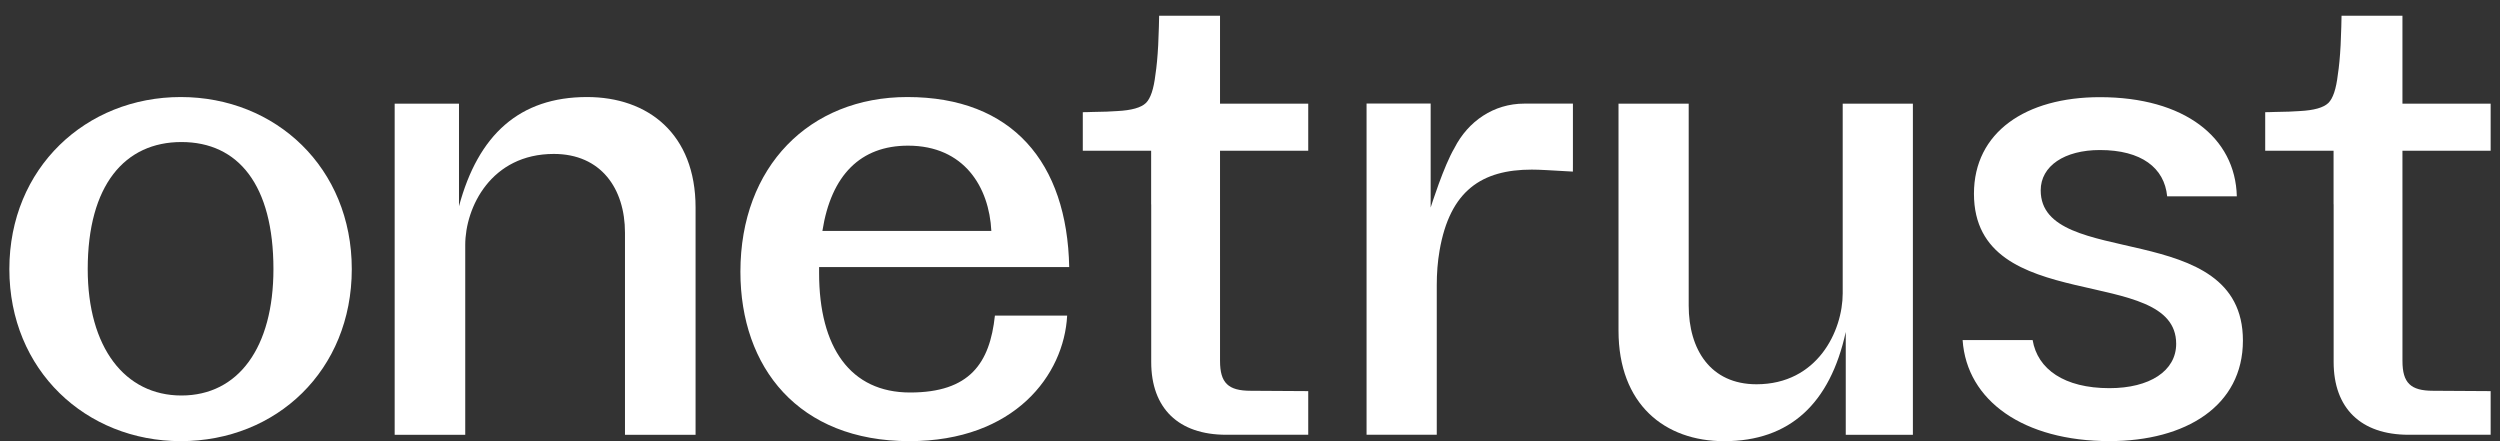 <svg width="136" height="24" viewBox="0 0 136 24" fill="none" xmlns="http://www.w3.org/2000/svg">
<rect x="0" y="0" width="136" height="24" fill="#333333" stroke="none"/>
<path d="M4.772 14.639C4.772 18.905 6.792 21.515 9.87 21.515C12.966 21.515 14.875 18.905 14.875 14.639C14.875 10.067 12.966 7.727 9.87 7.727C6.792 7.727 4.772 10.066 4.772 14.639ZM19.137 14.639C19.137 20.147 15.04 23.998 9.833 23.998C4.679 23.998 0.509 20.147 0.509 14.639C0.509 9.131 4.679 5.279 9.833 5.279C15.004 5.279 19.137 9.131 19.137 14.639Z" fill="white"/>
<path d="M111.014 10.356C111.014 9.028 112.31 8.162 114.234 8.162C116.497 8.162 117.744 9.133 117.894 10.68H121.683C121.607 7.48 118.831 5.286 114.234 5.286C110.198 5.286 107.383 7.192 107.383 10.539C107.383 17.268 118.384 14.319 118.384 18.703C118.384 20.181 116.941 21.116 114.753 21.116C112.295 21.116 110.842 20.084 110.575 18.5H106.766C106.992 21.811 110.098 23.996 114.754 23.996C118.903 23.996 122.015 22.086 122.015 18.524C122.014 11.795 111.014 14.711 111.014 10.356Z" fill="white"/>
<path d="M21.47 23.653V5.639H24.969V11.22C26.014 7.332 28.261 5.279 31.936 5.279C35.248 5.279 37.839 7.277 37.839 11.29V23.652H33.999V12.659C33.999 10.264 32.698 8.374 30.127 8.374C26.718 8.374 25.309 11.273 25.309 13.325V23.653H21.47Z" fill="white"/>
<path d="M104.061 5.64V23.654H100.409V18.059C99.558 21.947 97.37 24 93.793 24C90.568 24 88.047 22.002 88.047 17.988V5.64H91.865V16.62C91.865 19.014 93.051 20.904 95.553 20.904C98.871 20.904 100.243 18.006 100.243 15.954V5.64H104.061Z" fill="white"/>
<path d="M49.508 21.352C46.265 21.352 44.559 18.905 44.559 14.855V14.53H58.165C58.053 8.842 55.069 5.279 49.36 5.279C44.04 5.279 40.278 9.058 40.278 14.782C40.278 19.985 43.429 23.998 49.471 23.998C55.199 23.998 57.886 20.391 58.053 17.169H54.123C53.846 19.761 52.752 21.352 49.508 21.352ZM49.397 7.924C52.456 7.924 53.811 10.184 53.929 12.564H44.738C45.216 9.514 46.824 7.924 49.397 7.924Z" fill="white"/>
<path d="M85.567 5.637V8.909L85.565 9.335C84.276 9.263 83.776 9.227 83.331 9.227C80.617 9.227 78.877 10.361 78.313 13.627C78.205 14.246 78.16 14.874 78.16 15.501V23.648H74.341V5.633H77.828V11.289C77.828 11.289 77.828 11.288 77.829 11.287C77.854 11.207 78.546 9.016 79.124 8.049L79.124 8.047C79.863 6.598 81.256 5.637 82.92 5.637H85.567Z" fill="white"/>
<path d="M130.694 19.638C130.694 20.828 131.137 21.258 132.358 21.258L135.491 21.277V23.651H131.027C128.435 23.651 126.95 22.213 126.95 19.695V11.114H126.946V8.2H123.227V6.103C123.474 6.103 123.395 6.099 123.733 6.091C124.335 6.083 124.791 6.067 125.104 6.042C125.882 6.002 126.401 5.855 126.661 5.603C126.916 5.355 127.087 4.839 127.178 4.059C127.246 3.628 127.296 3.093 127.33 2.451C127.362 1.813 127.38 0.963 127.38 0.857H130.693V5.638H135.491V8.199H130.693L130.694 19.638Z" fill="white"/>
<path d="M66.37 19.638C66.37 20.828 66.813 21.258 68.034 21.258L71.168 21.277V23.651H66.704C64.111 23.651 62.626 22.213 62.626 19.695V11.114H62.622V8.2H58.904V6.103C59.151 6.103 59.071 6.099 59.41 6.091C60.012 6.083 60.468 6.067 60.781 6.042C61.559 6.002 62.077 5.855 62.337 5.603C62.592 5.355 62.763 4.839 62.855 4.059C62.922 3.628 62.972 3.093 63.006 2.451C63.039 1.813 63.057 0.963 63.057 0.857H66.369V5.638H71.168V8.199H66.369L66.37 19.638Z" fill="white"/>
</svg>
